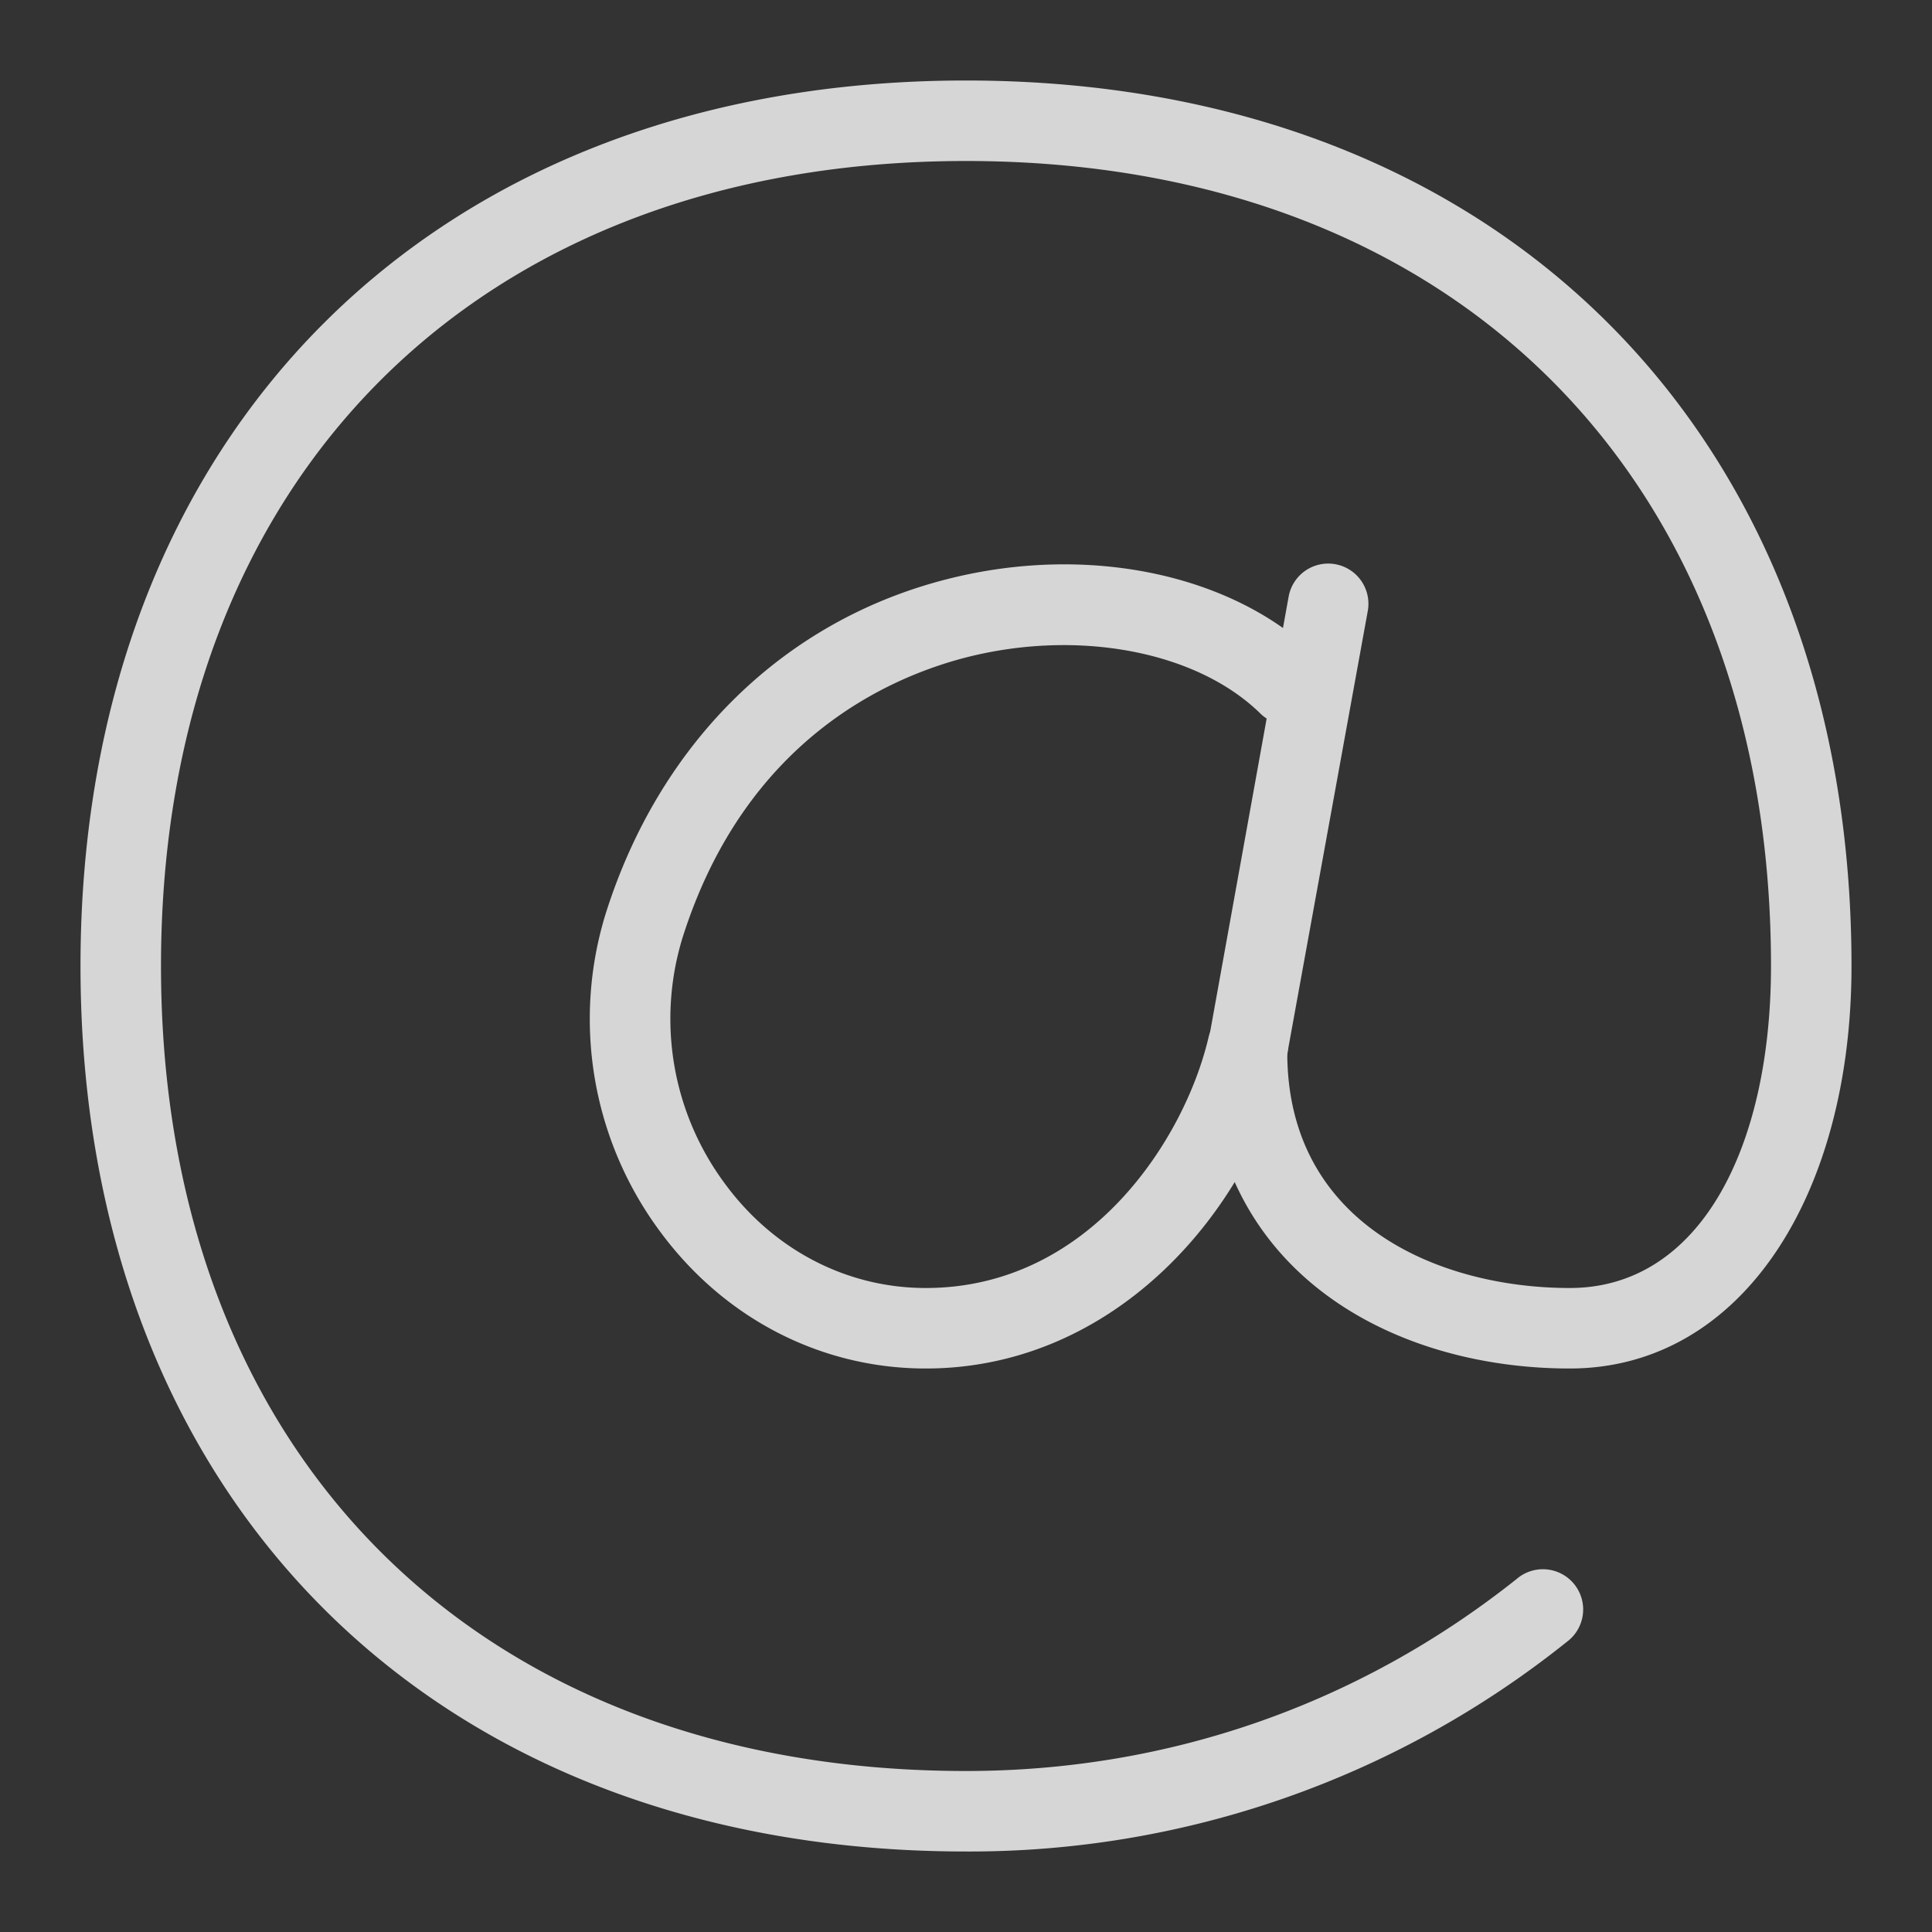 <svg width="24" height="24" xmlns="http://www.w3.org/2000/svg"><rect width="100%" height="100%" fill="#333333" stroke="none"/><g fill="#FFF" opacity=".8"><path d="M12 23C5.383 23 1 18.617 1 12S5.383 1 12 1s11 4.383 11 11c0 2.862-1.376 5-3.5 5-2.24 0-4.5-1.237-4.5-4l1.008-5.589a.499.499 0 1 1 .983.179l-1 5.5C16 15.214 17.885 16 19.5 16c1.619 0 2.5-1.747 2.5-4 0-6.065-3.935-10-10-10C5.935 2 2 5.935 2 12c0 6.065 3.935 10 10 10 2.513 0 4.878-.825 6.84-2.385a.5.5 0 1 1 .622.782A11.867 11.867 0 0 1 12 23z"/><path d="M11.5 17c-1.305 0-2.511-.624-3.308-1.712a4.43 4.43 0 0 1-.668-3.938c.673-2.133 2.224-3.648 4.255-4.159 1.733-.438 3.529-.063 4.571.952a.5.5 0 1 1-.698.716c-.785-.765-2.241-1.045-3.628-.698-.991.25-2.77 1.034-3.546 3.49A3.433 3.433 0 0 0 9 14.697c.605.828 1.518 1.303 2.5 1.303 2.043 0 3.221-1.862 3.513-3.114a.5.5 0 1 1 .974.228C15.535 15.045 13.849 17 11.5 17z"/></g></svg>